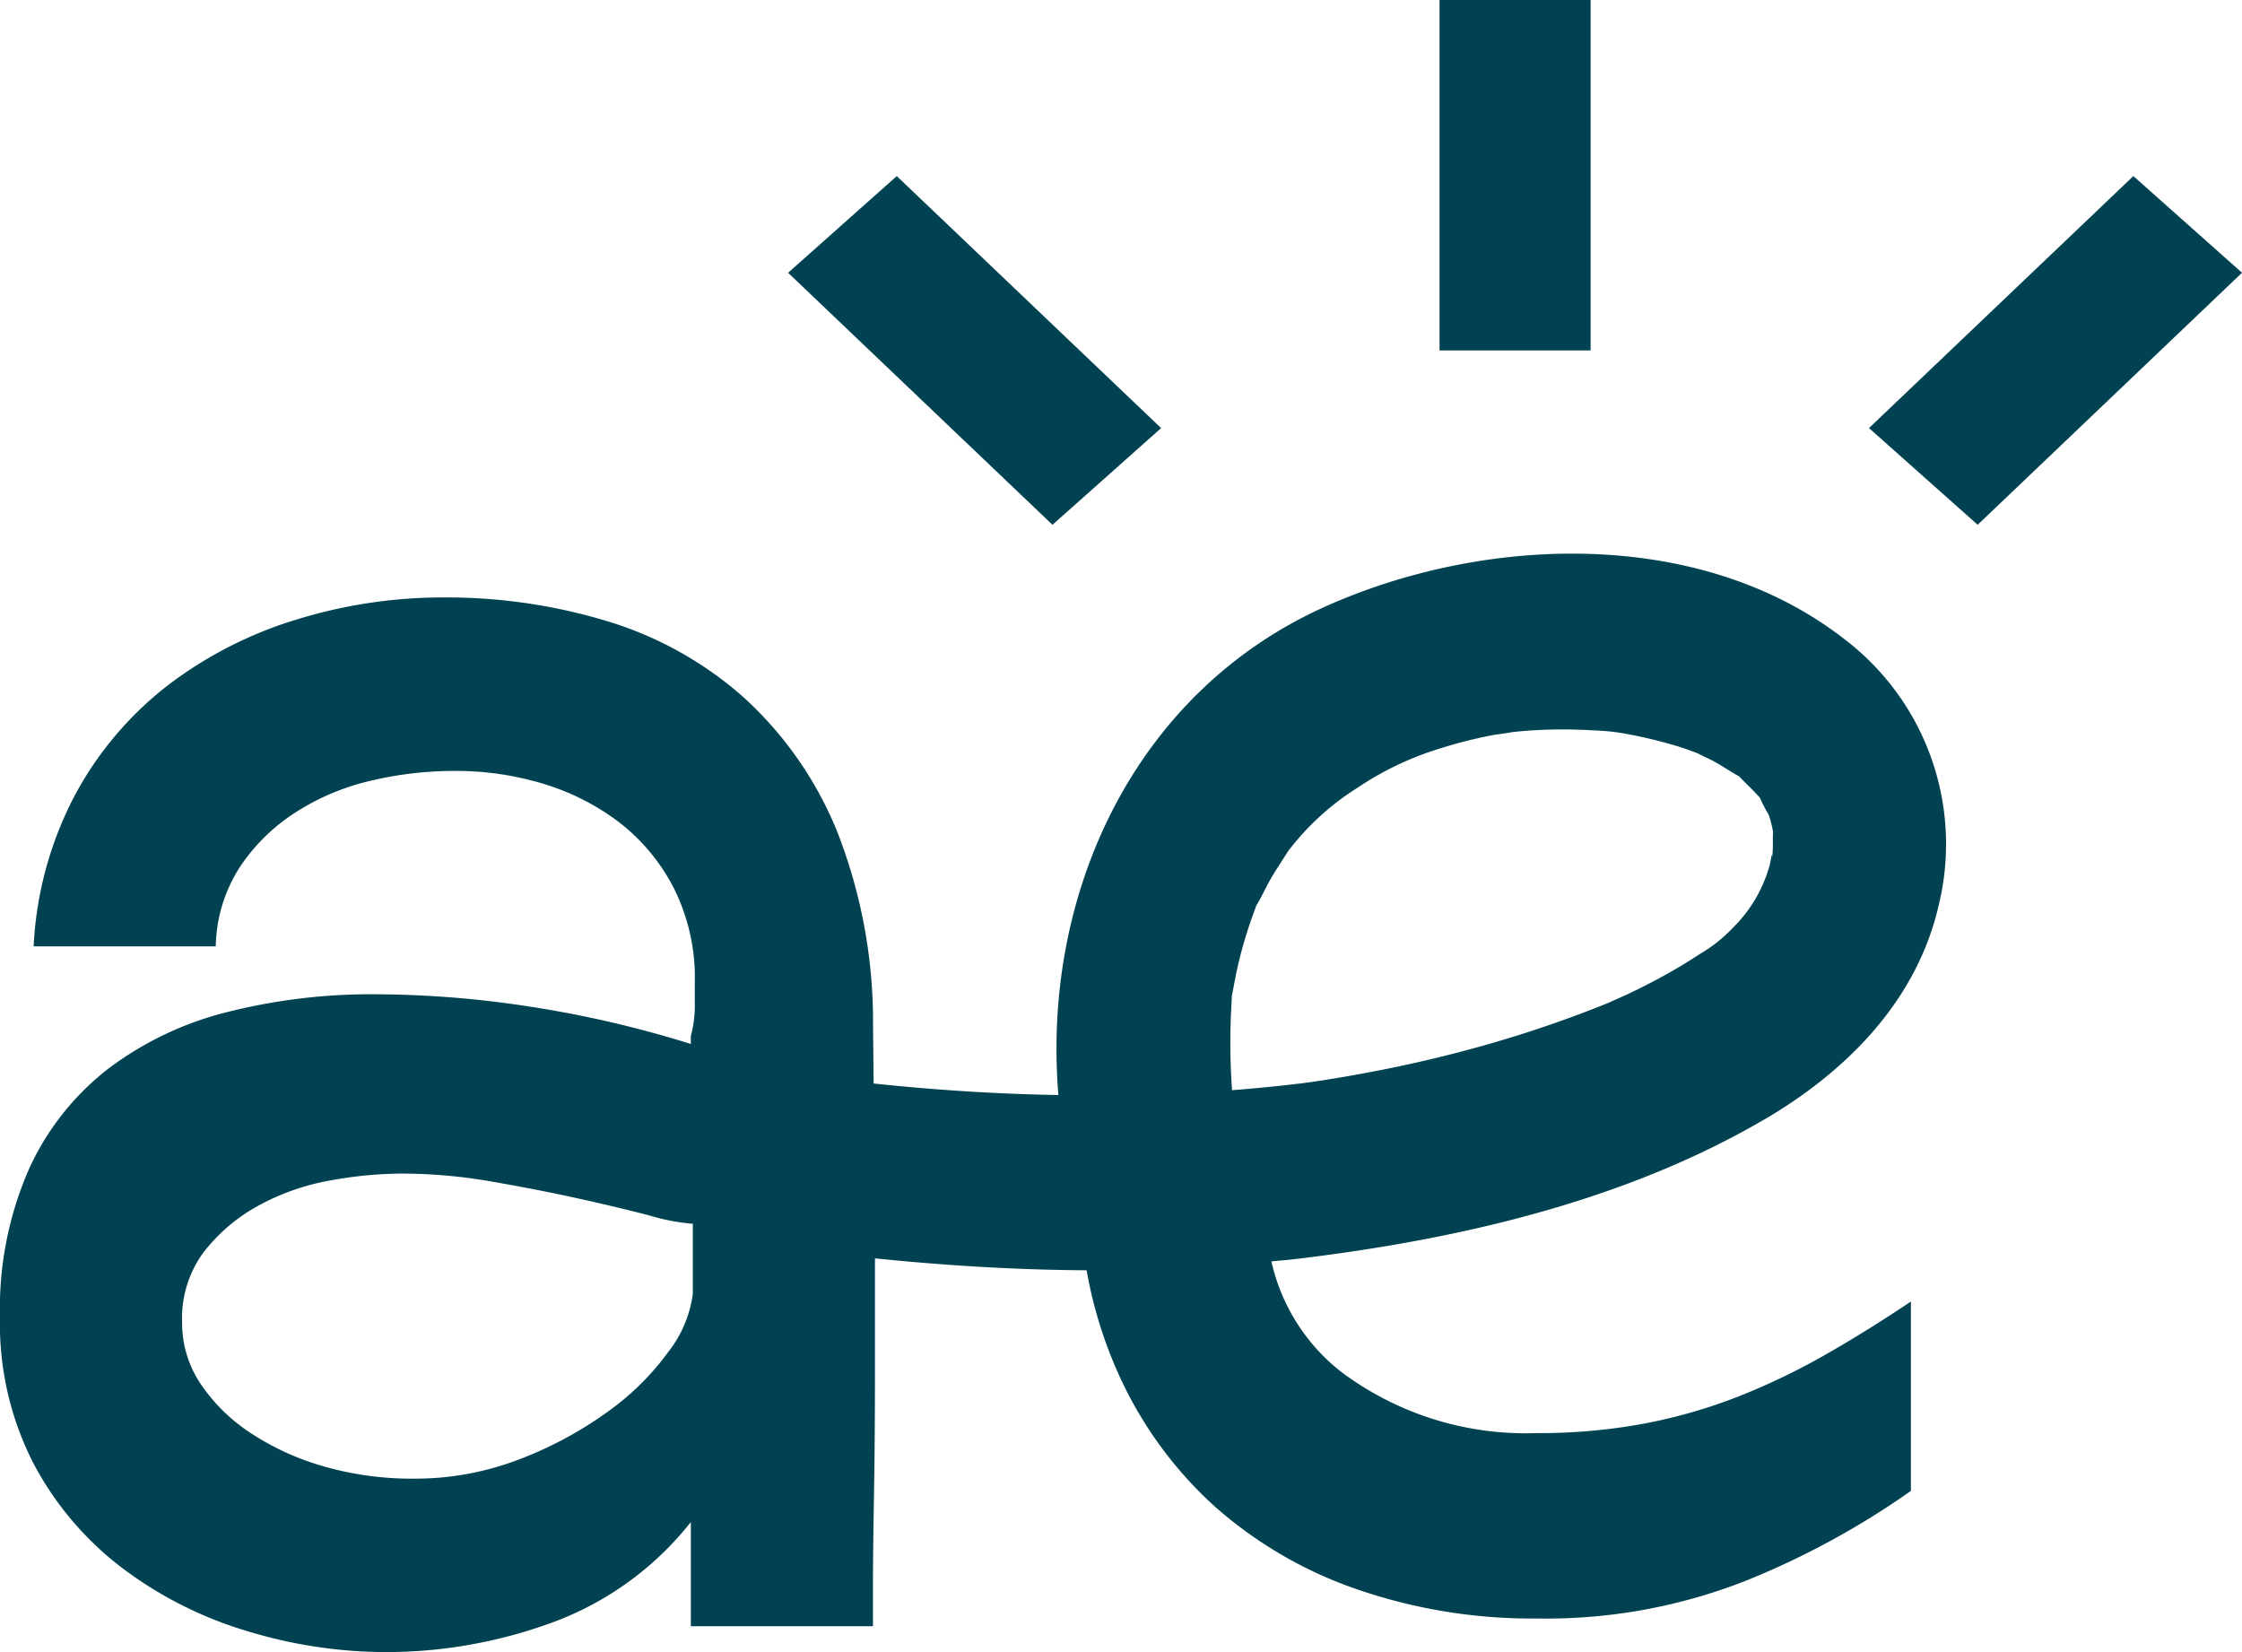 <svg xmlns="http://www.w3.org/2000/svg" xmlns:xlink="http://www.w3.org/1999/xlink" width="124.98" height="92.09" viewBox="0 0 124.98 92.09"><defs><clipPath id="clip-path"><path id="Trac&#xE9;_1073" data-name="Trac&#xE9; 1073" d="M0,10.943H124.98V-81.146H0Z" transform="translate(0 81.146)" fill="#004251"></path></clipPath></defs><g id="Groupe_14116" data-name="Groupe 14116" transform="translate(0 81.147)"><path id="Trac&#xE9;_1069" data-name="Trac&#xE9; 1069" d="M70.711-61.613h8.422V-81.147H70.711Z" transform="translate(9.536 0)" fill="#004251"></path><g id="Groupe_14094" data-name="Groupe 14094" transform="translate(104.187 -71.332)"><path id="Trac&#xE9;_1070" data-name="Trac&#xE9; 1070" d="M0,1.669,6.058,7.059,20.794-6.989l-6.057-5.389Z" transform="translate(0 12.378)" fill="#004251"></path></g><g id="Groupe_14095" data-name="Groupe 14095" transform="translate(43.933 -71.331)"><path id="Trac&#xE9;_1071" data-name="Trac&#xE9; 1071" d="M1.751,2.31-12.986-11.738l6.057-5.389L7.808-3.08" transform="translate(12.986 17.127)" fill="#004251"></path></g><g id="Groupe_14097" data-name="Groupe 14097" transform="translate(0 -81.146)" clip-path="url(#clip-path)"><g id="Groupe_14096" data-name="Groupe 14096" transform="translate(0 30.86)"><path id="Trac&#xE9;_1072" data-name="Trac&#xE9; 1072" d="M11.679,3.753c4.586-2.669,8.537-6.591,9.78-11.948A14.352,14.352,0,0,0,16.2-23.072c-8.057-6.267-20.124-5.789-29.016-1.767C-23.351-20.072-28.536-8.9-27.605,2.349c-3.449-.059-6.891-.281-10.3-.643l-.033-3.2a29.039,29.039,0,0,0-2.04-10.946,20.56,20.56,0,0,0-5.186-7.391,20.322,20.322,0,0,0-7.559-4.223,30.8,30.8,0,0,0-9.159-1.333,27.6,27.6,0,0,0-8.165,1.223,22.707,22.707,0,0,0-7.118,3.611A19.245,19.245,0,0,0-82.357-14.5,20.158,20.158,0,0,0-84.73-5.939h10.152a8.436,8.436,0,0,1,1.324-4.39,10.583,10.583,0,0,1,3.089-3.055,13.307,13.307,0,0,1,4.194-1.779,20.291,20.291,0,0,1,4.744-.555A16.787,16.787,0,0,1-56.315-15a13.324,13.324,0,0,1,4.249,2.166,10.952,10.952,0,0,1,3.033,3.669,11.14,11.14,0,0,1,1.16,5.223v1.444a6.561,6.561,0,0,1-.222,1.556v.445A60.768,60.768,0,0,0-57.2-2.6a57.283,57.283,0,0,0-8.442-.667,32.706,32.706,0,0,0-8.331,1A18.353,18.353,0,0,0-80.593.9a14.841,14.841,0,0,0-4.413,5.612,19.389,19.389,0,0,0-1.6,8.223A17.026,17.026,0,0,0-84.73,22.9a17.68,17.68,0,0,0,4.966,5.834,21.954,21.954,0,0,0,6.952,3.5A26.6,26.6,0,0,0-65.087,33.4a26.924,26.924,0,0,0,9.268-1.649,17.522,17.522,0,0,0,7.724-5.6v5.807h10.152V29.9q0-1.942.056-5.111t.056-7.223V11.453c3.922.4,7.859.642,11.8.665a24.246,24.246,0,0,0,1.759,5.741A22.257,22.257,0,0,0-18.869,25.3a23.47,23.47,0,0,0,7.944,4.612A29.915,29.915,0,0,0-.937,31.528,30.374,30.374,0,0,0,10.87,29.361a45.423,45.423,0,0,0,9.048-4.945V13.859q-2.317,1.558-4.635,2.889a38.079,38.079,0,0,1-4.8,2.333,29.156,29.156,0,0,1-5.3,1.556,31.585,31.585,0,0,1-6.124.556,17.163,17.163,0,0,1-10.87-3.39,10.814,10.814,0,0,1-3.92-6.182c.423-.044.847-.071,1.27-.121,8.936-1.061,18.264-3.166,26.136-7.748M-14.795-11.261c.218-.34.113-.16,0,0m-3.157,8.447c.01-.168.015-.283.017-.37.018-.084.04-.19.069-.345.093-.494.183-.985.3-1.473a24.693,24.693,0,0,1,.859-2.838c.054-.148.089-.249.115-.327s.1-.165.17-.3c.232-.428.44-.867.685-1.289s.517-.823.777-1.236l.142-.225a14.561,14.561,0,0,1,3.9-3.57,17.092,17.092,0,0,1,4.534-2.165,25.834,25.834,0,0,1,3.062-.774c-.031.006.914-.129,1.029-.157.449-.047.9-.086,1.352-.109a27.9,27.9,0,0,1,3.172.015,12.155,12.155,0,0,1,1.858.2,27.106,27.106,0,0,1,2.822.683c.387.123.771.26,1.148.409.111.064.713.346.79.387.419.225.81.483,1.218.727.129.077.217.126.284.159.047.054.107.12.205.22.27.273.548.532.806.818a.967.967,0,0,0,.11.108c.03.059.05.1.094.185a7.171,7.171,0,0,0,.419.794,6.07,6.07,0,0,1,.25.974c-.019.087-.008.634-.011.758a7.451,7.451,0,0,1-.051.779q.049-.654-.11.25A7.808,7.808,0,0,1,9.977-6.956,8.219,8.219,0,0,1,8.148-5.509,30.46,30.46,0,0,1,5.393-3.9q-.693.361-1.4.691s-.739.326-.88.394c-.55.227-1.105.443-1.663.651q-2.4.9-4.87,1.615Q-5.953.184-8.537.733c-1.851.395-4.278.817-5.632.978q-1.873.223-3.755.368a36.666,36.666,0,0,1-.027-4.893M-47.984,13.441a6.7,6.7,0,0,1-1.379,3.245,14.819,14.819,0,0,1-3.42,3.356,21.384,21.384,0,0,1-4.911,2.628,16.152,16.152,0,0,1-5.849,1.062,17.739,17.739,0,0,1-4.966-.67,14.732,14.732,0,0,1-4.083-1.846,9.925,9.925,0,0,1-2.813-2.741,6.092,6.092,0,0,1-1.049-3.468,6.183,6.183,0,0,1,1.214-3.914,9.779,9.779,0,0,1,3.033-2.574,12.951,12.951,0,0,1,3.973-1.4,22.672,22.672,0,0,1,4.028-.392,29.381,29.381,0,0,1,5.021.447q2.593.448,4.855.95t3.973.951a11.215,11.215,0,0,0,2.373.448Z" transform="translate(86.605 27.829)" fill="#004251"></path></g></g></g></svg>